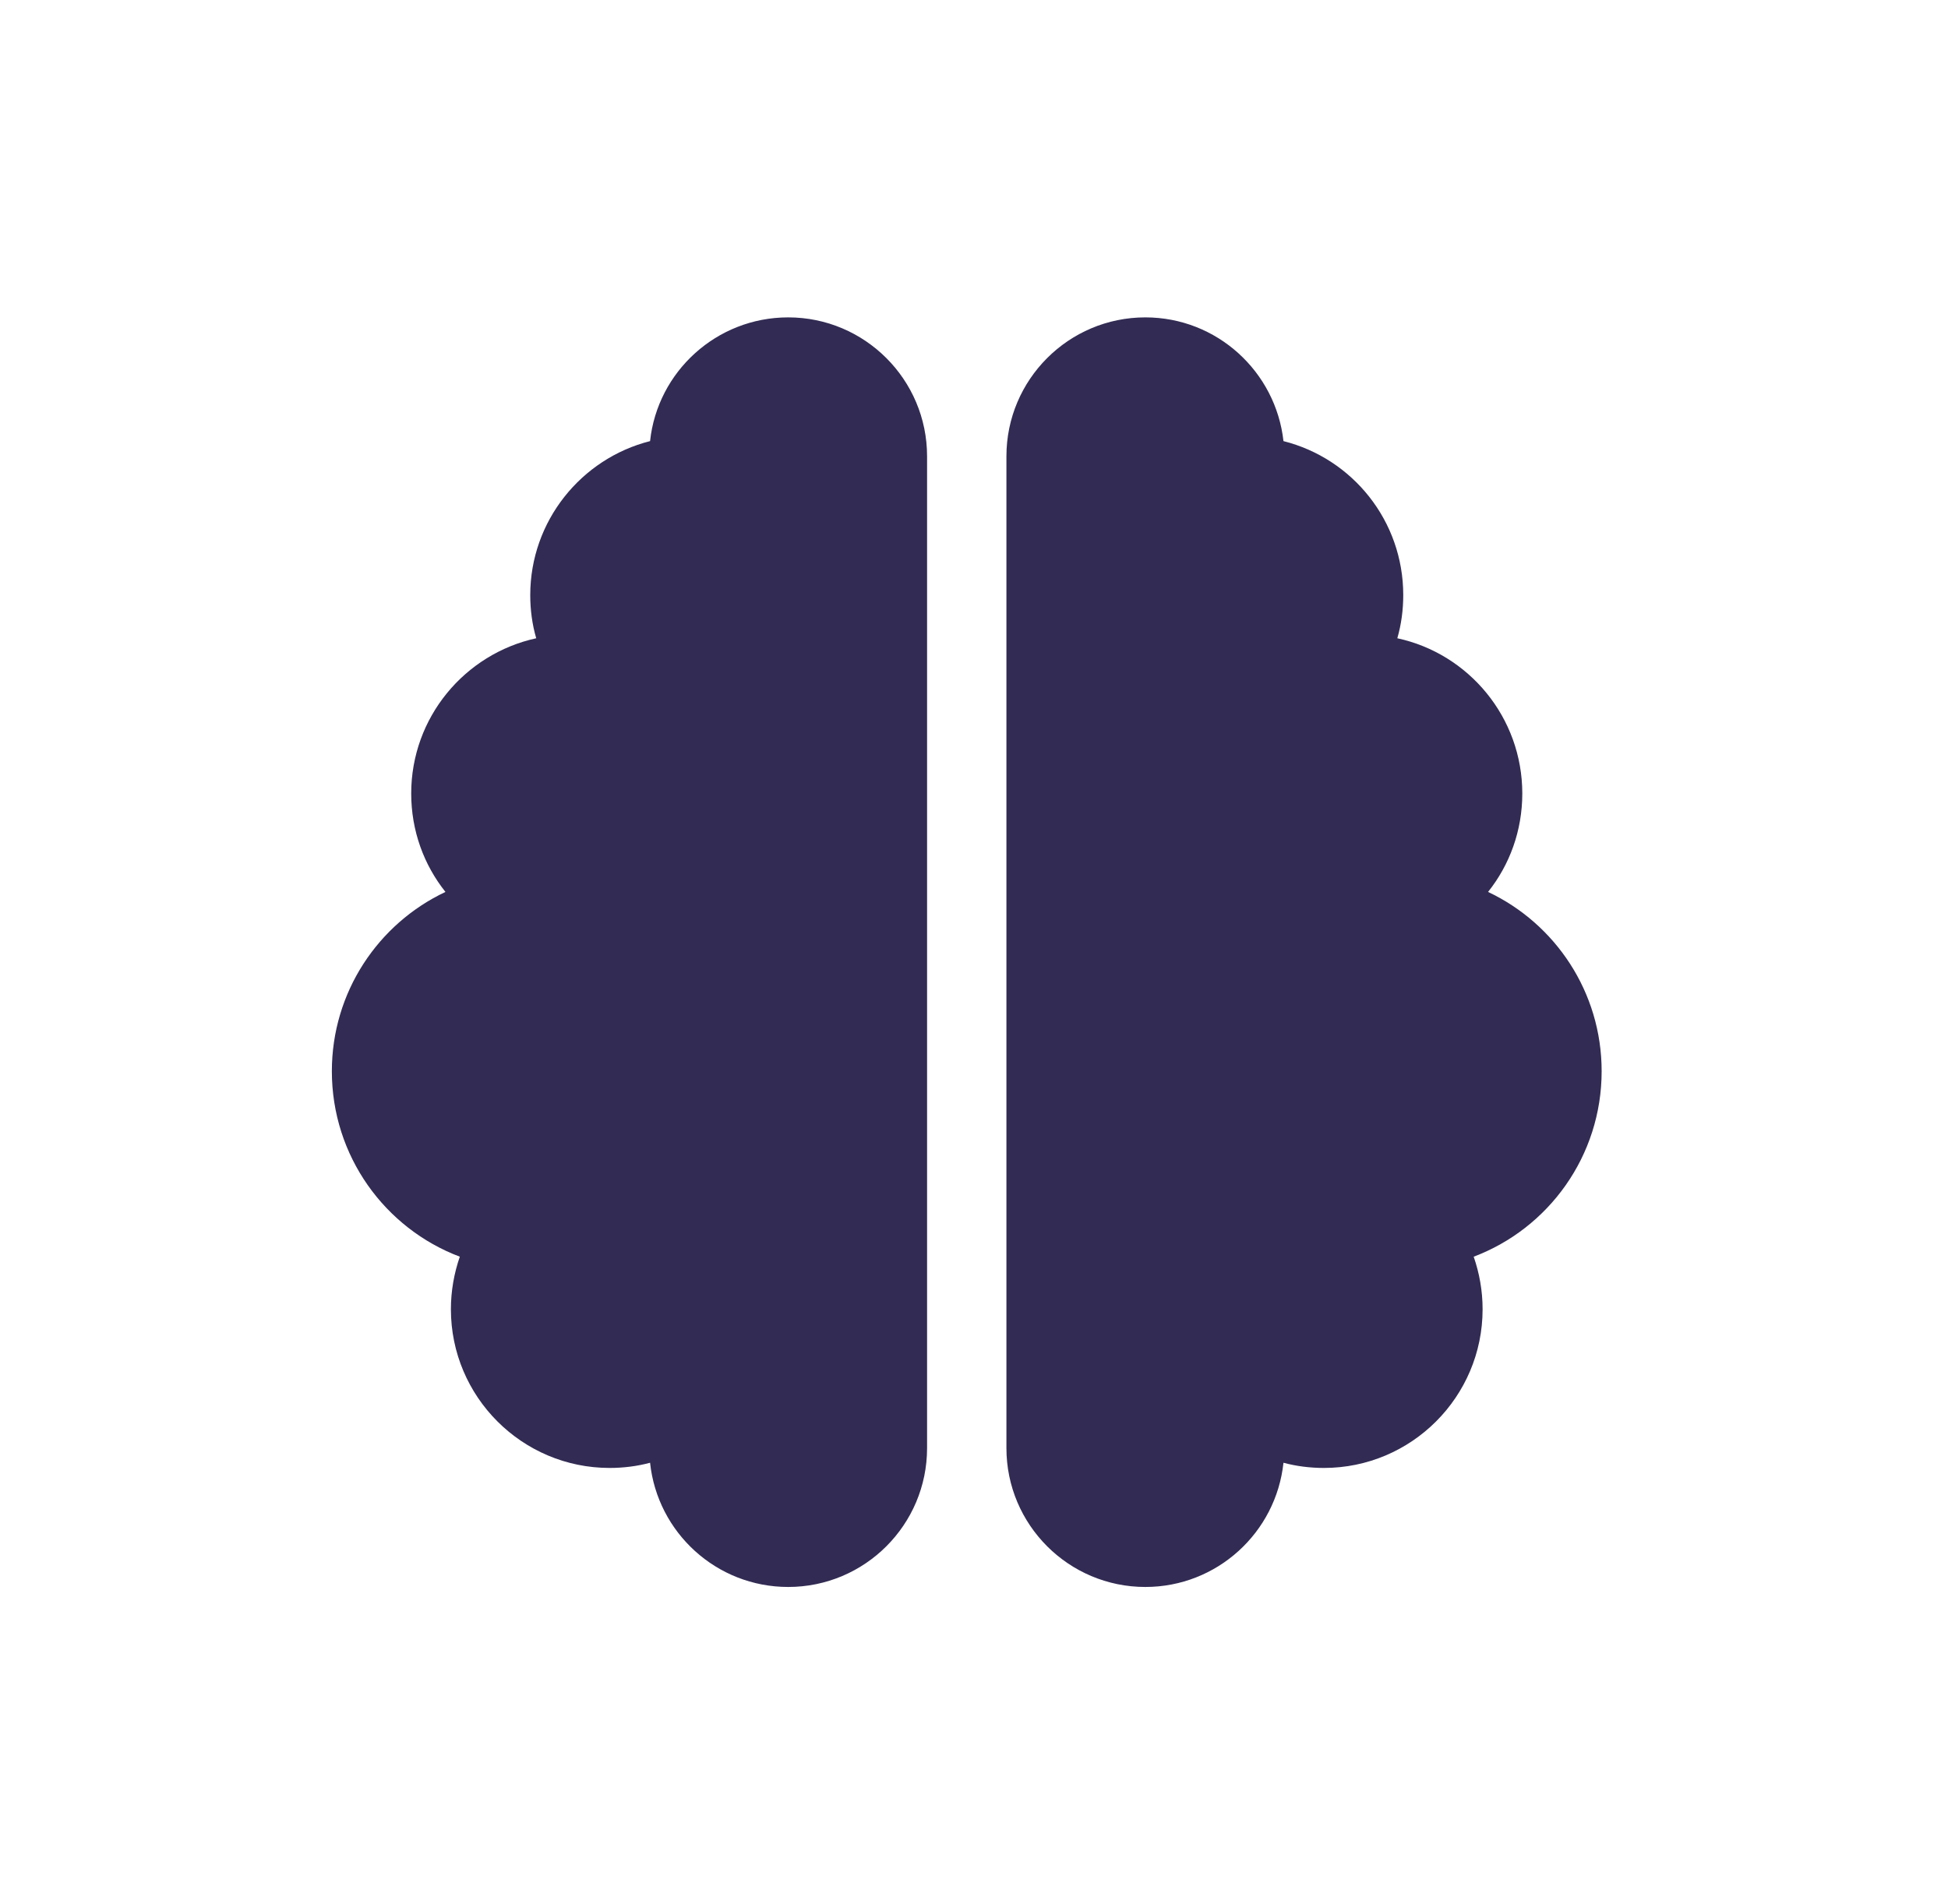 <svg width="45" height="44" viewBox="0 0 45 44" fill="none" xmlns="http://www.w3.org/2000/svg">
<path d="M18.208 7.333C19.978 7.333 21.416 8.772 21.416 10.542V33.459C21.416 35.229 19.978 36.667 18.208 36.667C16.552 36.667 15.188 35.412 15.017 33.797C14.719 33.877 14.403 33.917 14.083 33.917C12.06 33.917 10.416 32.273 10.416 30.25C10.416 29.826 10.491 29.414 10.622 29.036C8.892 28.383 7.666 26.709 7.666 24.75C7.666 22.923 8.737 21.341 10.29 20.608C9.792 19.983 9.499 19.193 9.499 18.334C9.499 16.575 10.737 15.108 12.387 14.747C12.295 14.432 12.249 14.094 12.249 13.75C12.249 12.037 13.43 10.593 15.017 10.192C15.188 8.588 16.552 7.333 18.208 7.333ZM26.458 7.333C28.113 7.333 29.471 8.588 29.649 10.192C31.241 10.593 32.416 12.031 32.416 13.75C32.416 14.094 32.37 14.432 32.279 14.747C33.928 15.102 35.166 16.575 35.166 18.334C35.166 19.193 34.874 19.983 34.375 20.608C35.928 21.341 36.999 22.923 36.999 24.75C36.999 26.709 35.773 28.383 34.043 29.036C34.175 29.414 34.249 29.826 34.249 30.25C34.249 32.273 32.605 33.917 30.583 33.917C30.262 33.917 29.947 33.877 29.649 33.797C29.477 35.412 28.113 36.667 26.458 36.667C24.687 36.667 23.249 35.229 23.249 33.459V10.542C23.249 8.772 24.687 7.333 26.458 7.333Z" fill="#322C54"/>
</svg>
